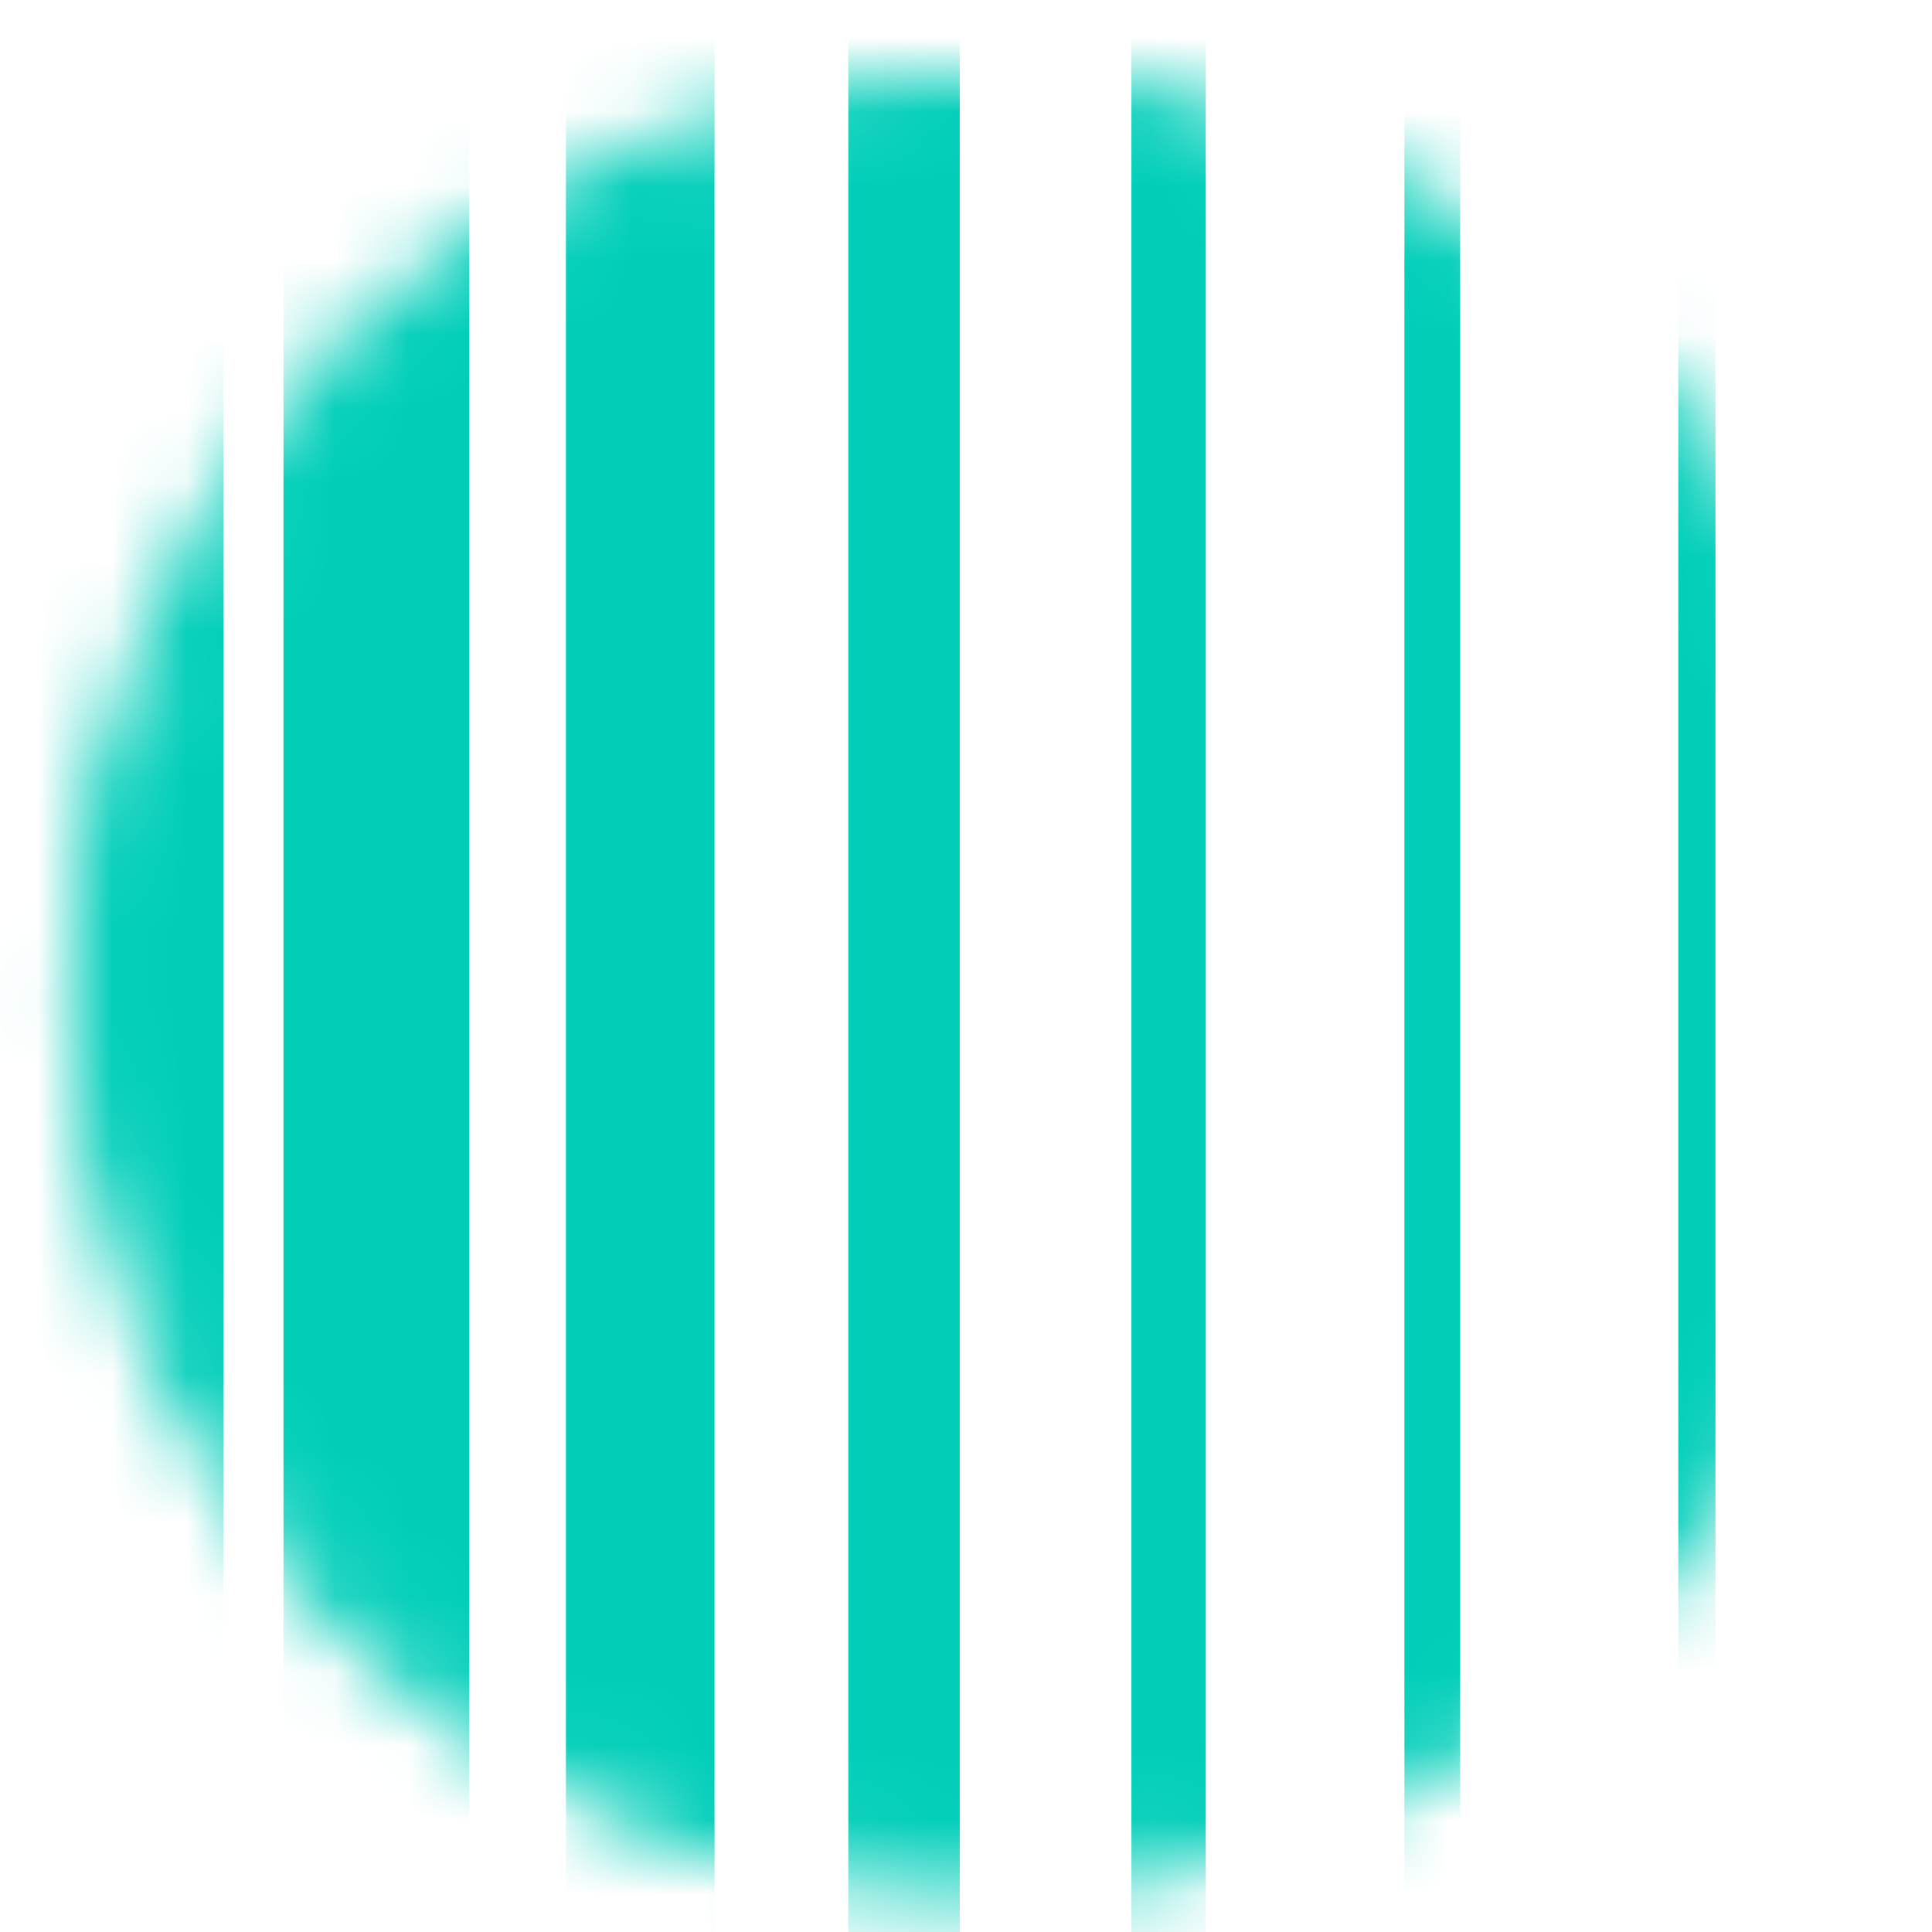 <?xml version="1.0" encoding="UTF-8"?>
<svg data-bbox="1.506 -1.64 21.33 31.25" xmlns="http://www.w3.org/2000/svg" viewBox="0 0 26 26" height="26" width="26" data-type="ugc">
    <g>
        <mask height="26" width="26" y="0" x="0" maskUnits="userSpaceOnUse" style="mask-type:luminance" id="0886dc98-9c58-402a-a58b-a3927902f6a5" fill="none">
            <path stroke="#ffffff" fill="#ffffff" d="M24.995 13.26c0 6.504-5.276 11.78-11.78 11.78-6.503 0-11.78-5.276-11.78-11.78S6.713 1.48 13.216 1.48c6.504 0 11.78 5.276 11.78 11.78Z"/>
        </mask>
        <g mask="url(#0886dc98-9c58-402a-a58b-a3927902f6a5)">
            <path stroke-width=".5" stroke="#00CEB9" d="M22.836 29.61V-1.64" fill="none"/>
            <path stroke-width=".75" stroke="#00CEB9" d="M19.275 29.61V-1.64" fill="none"/>
            <path stroke="#00CEB9" d="M15.726 29.61V-1.64" fill="none"/>
            <path stroke-width="1.5" stroke="#00CEB9" d="M12.166 29.61V-1.64" fill="none"/>
            <path stroke-width="2" stroke="#00CEB9" d="M8.616 29.61V-1.64" fill="none"/>
            <path stroke-width="2.5" stroke="#00CEB9" d="M5.065 29.61V-1.64" fill="none"/>
            <path stroke-width="3" stroke="#00CEB9" d="M1.506 29.61V-1.64" fill="none"/>
        </g>
    </g>
</svg>
